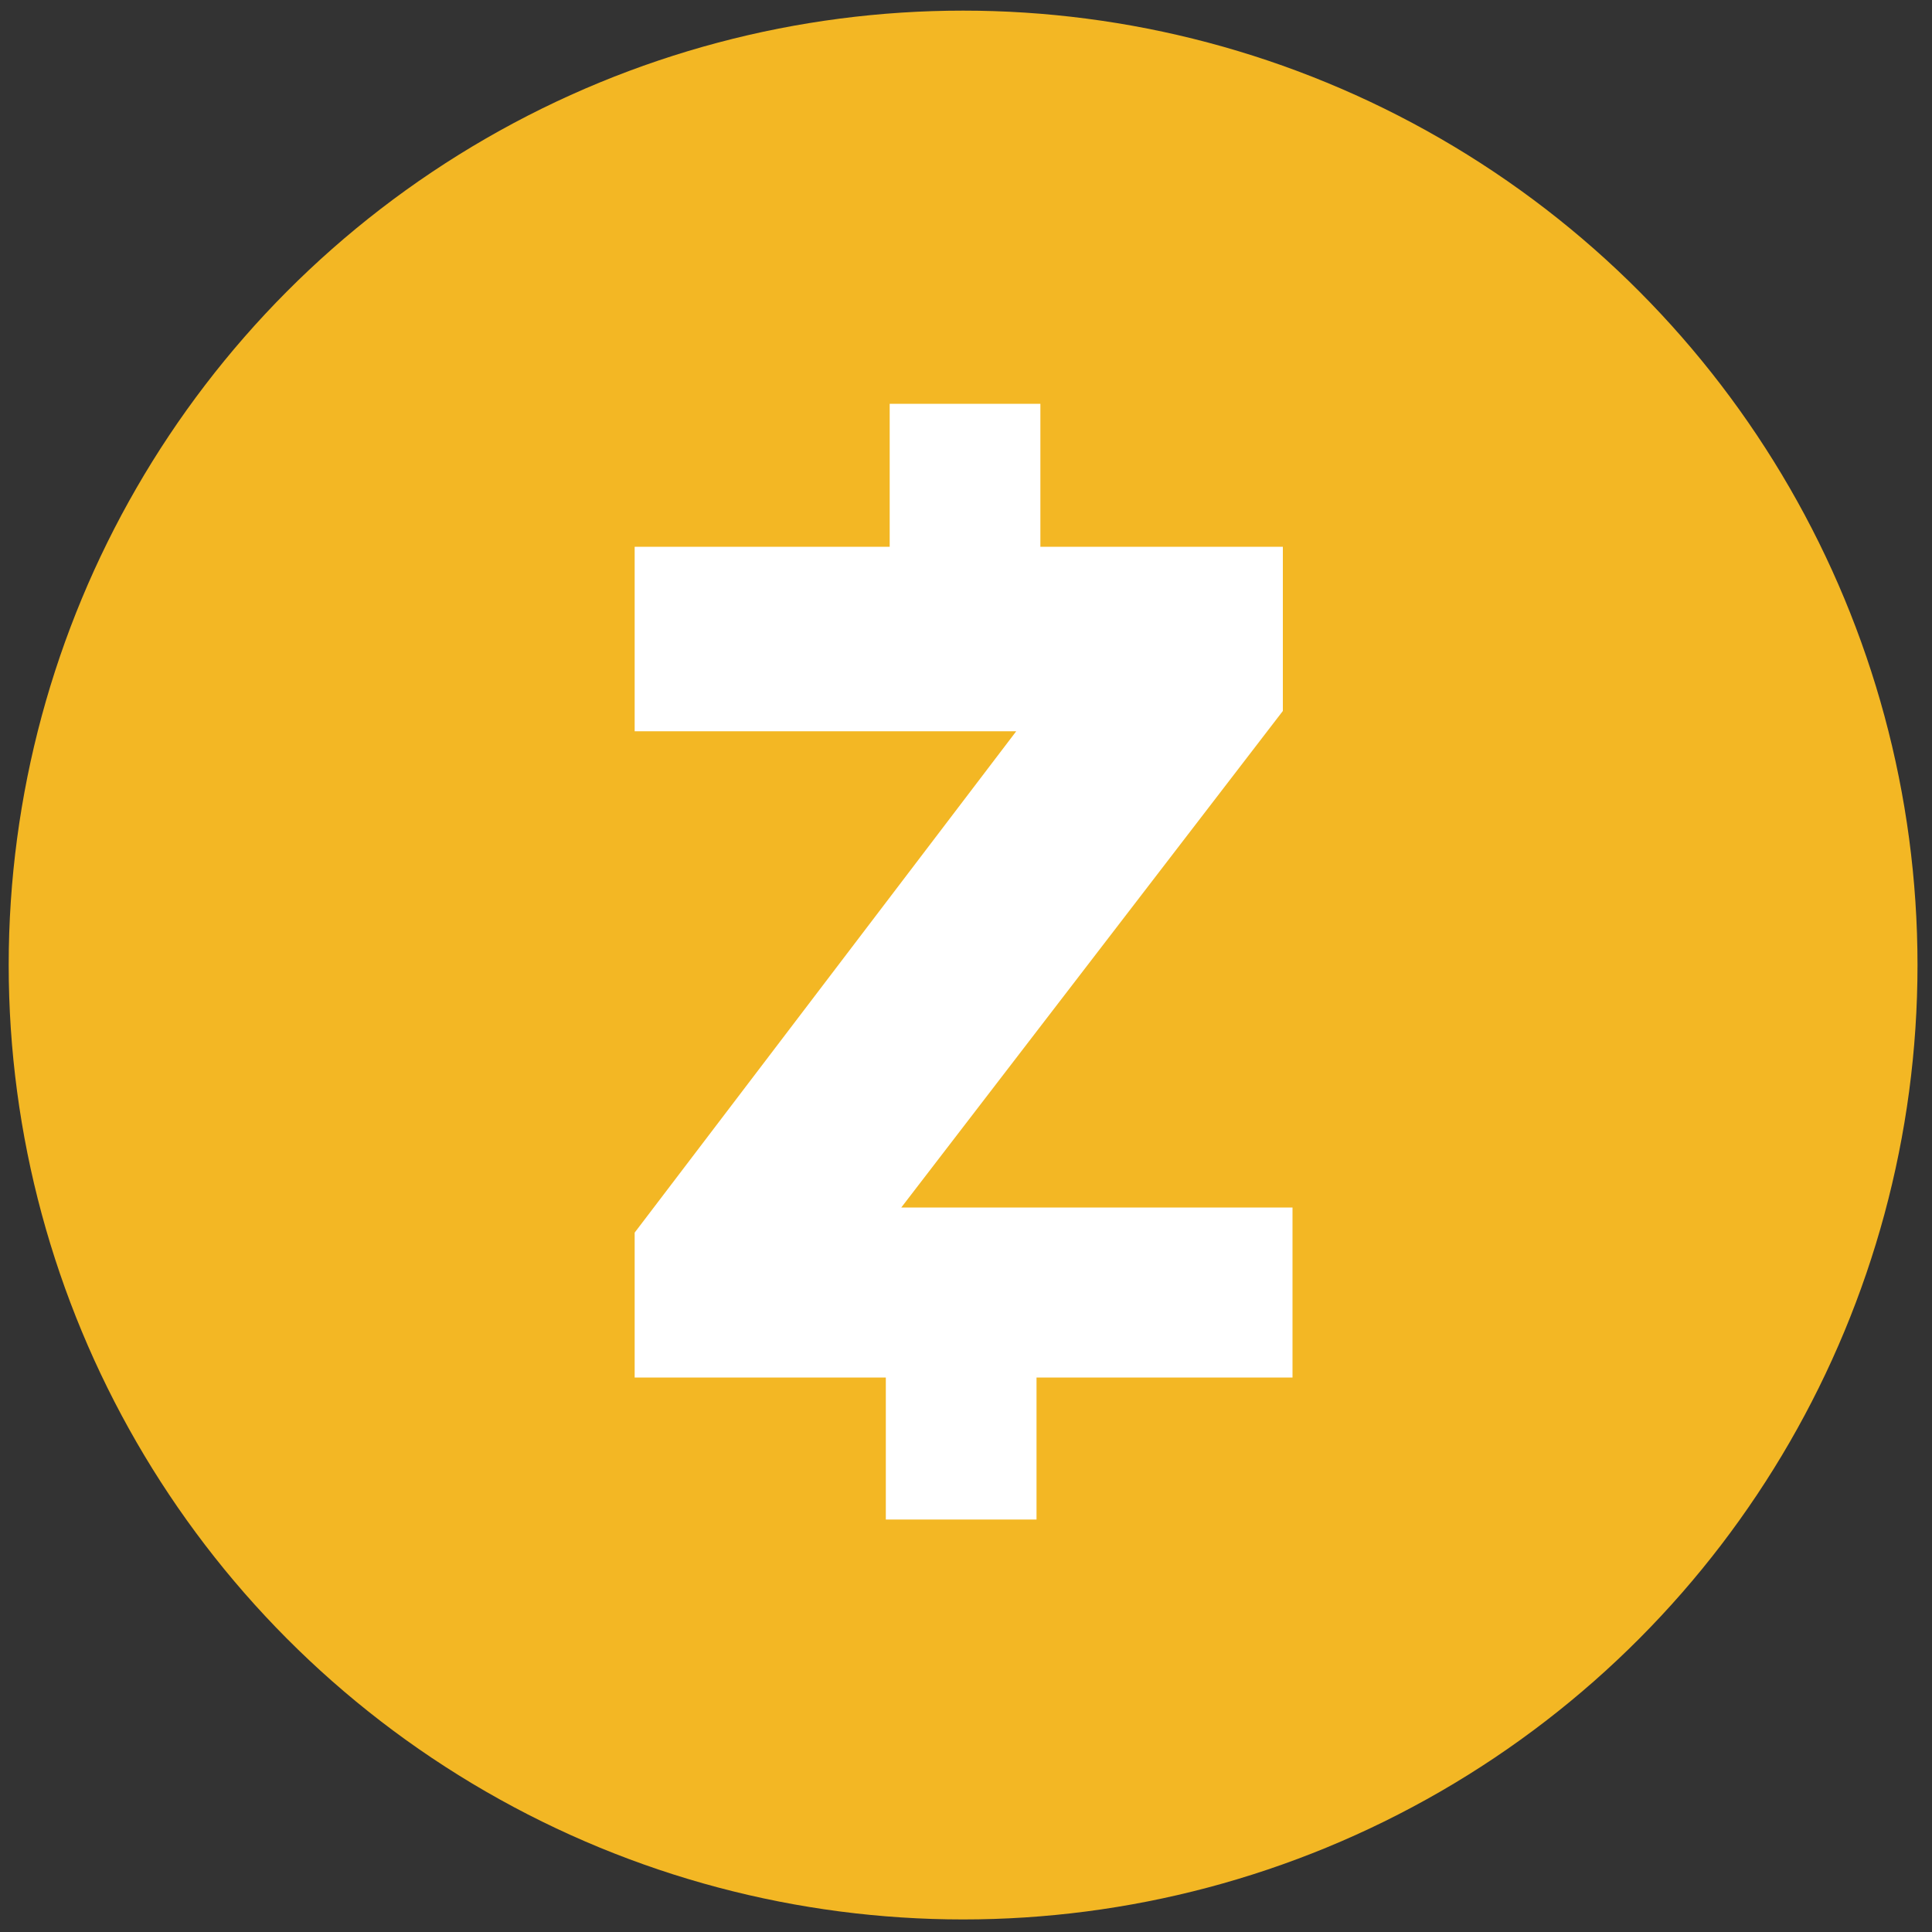 <?xml version="1.0" encoding="utf-8"?>
<!-- Generator: Adobe Illustrator 28.0.0, SVG Export Plug-In . SVG Version: 6.00 Build 0)  -->
<svg version="1.1" id="Layer_1" xmlns="http://www.w3.org/2000/svg" xmlns:xlink="http://www.w3.org/1999/xlink" x="0px" y="0px"
	 viewBox="0 0 200 200" style="enable-background:new 0 0 200 200;" xml:space="preserve">
<rect x="0" y="0" width="200" height="200" fill="#333333" stroke="none"/>
<style type="text/css">
	.st0{fill:#F3B724;}
	.st1{fill:#FFFFFF;}
</style>
<circle class="st0" cx="99.7" cy="99.9" r="98.8"/>
<polygon class="st1" points="133.8,125 93.3,125 132.8,73.6 132.8,56.6 107.7,56.6 107.7,41.8 92.1,41.8 92.1,56.6 65.7,56.6 
	65.7,75.7 105.2,75.7 65.7,127.6 65.7,142.6 91.7,142.6 91.7,157.3 107.3,157.3 107.3,142.6 133.8,142.6 "/>
</svg>
